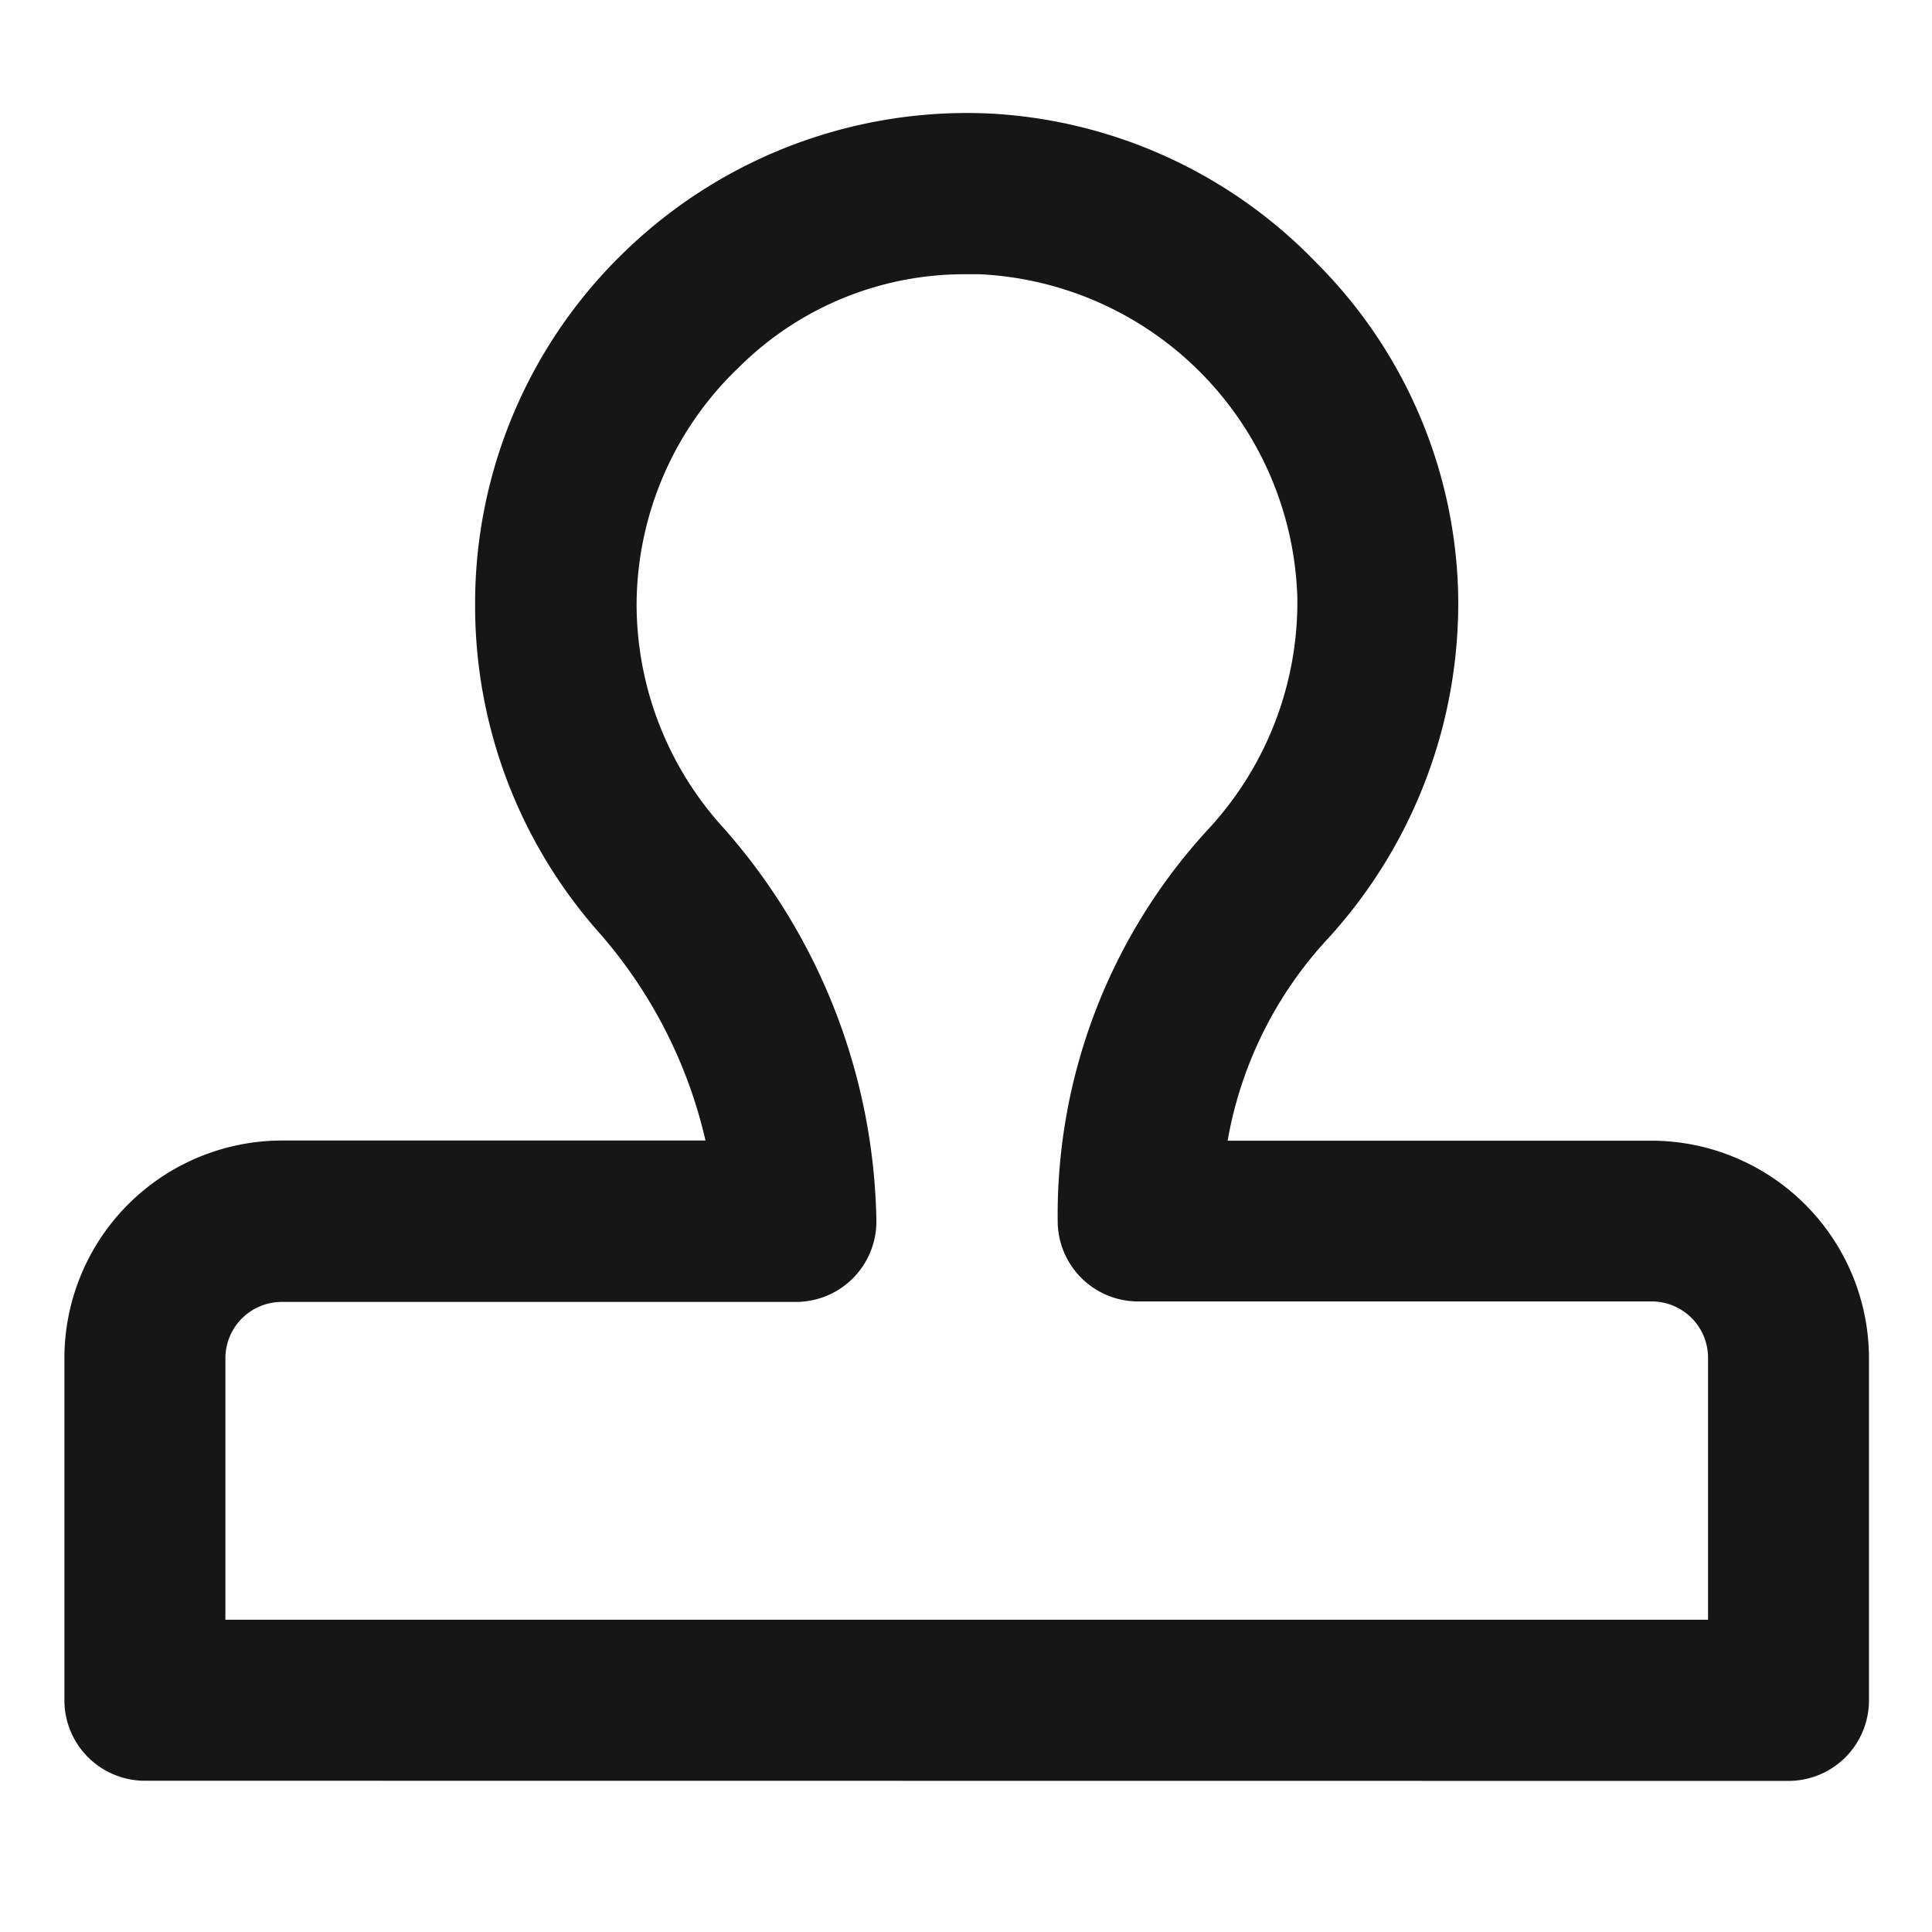 <svg xmlns="http://www.w3.org/2000/svg" width="24" height="24" viewBox="0 0 24 24">
  <g id="Stamp" transform="translate(-518 -1079)">
    <path id="联合_512" data-name="联合 512" d="M4198-1394.279a1,1,0,0,1-1-1v-4.253a2.706,2.706,0,0,1,2.7-2.7h5.264a5.929,5.929,0,0,0-1.337-2.6,6.116,6.116,0,0,1-1.525-4.054,6.068,6.068,0,0,1,1.876-4.405,6.113,6.113,0,0,1,4.49-1.7,6.071,6.071,0,0,1,4.085,1.856,6.007,6.007,0,0,1,1.761,4.118,6.173,6.173,0,0,1-1.612,4.27,4.939,4.939,0,0,0-1.252,2.517h5.267a2.706,2.706,0,0,1,2.7,2.7v4.253a1,1,0,0,1-1,1Zm1-5.251v3.251h18.418v-3.254a.7.7,0,0,0-.7-.7h-6.379a1,1,0,0,1-1-1,7.072,7.072,0,0,1,1.87-4.866,4.148,4.148,0,0,0,1.107-2.876,4.147,4.147,0,0,0-3.94-4.018c-.052,0-.1,0-.153,0a3.967,3.967,0,0,0-2.839,1.151,4.091,4.091,0,0,0-1.276,2.958,4.131,4.131,0,0,0,1.026,2.709,7.55,7.55,0,0,1,1.953,4.948,1,1,0,0,1-1,1H4199.7A.7.7,0,0,0,4199-1399.531Z" transform="translate(-3678.2 2495.4)" fill="#161617"/>
    <g id="边缘框" transform="translate(518 1079)">
      <rect id="边缘框-2" data-name="边缘框" width="24" height="24" fill="none"/>
    </g>
  </g>
</svg>
